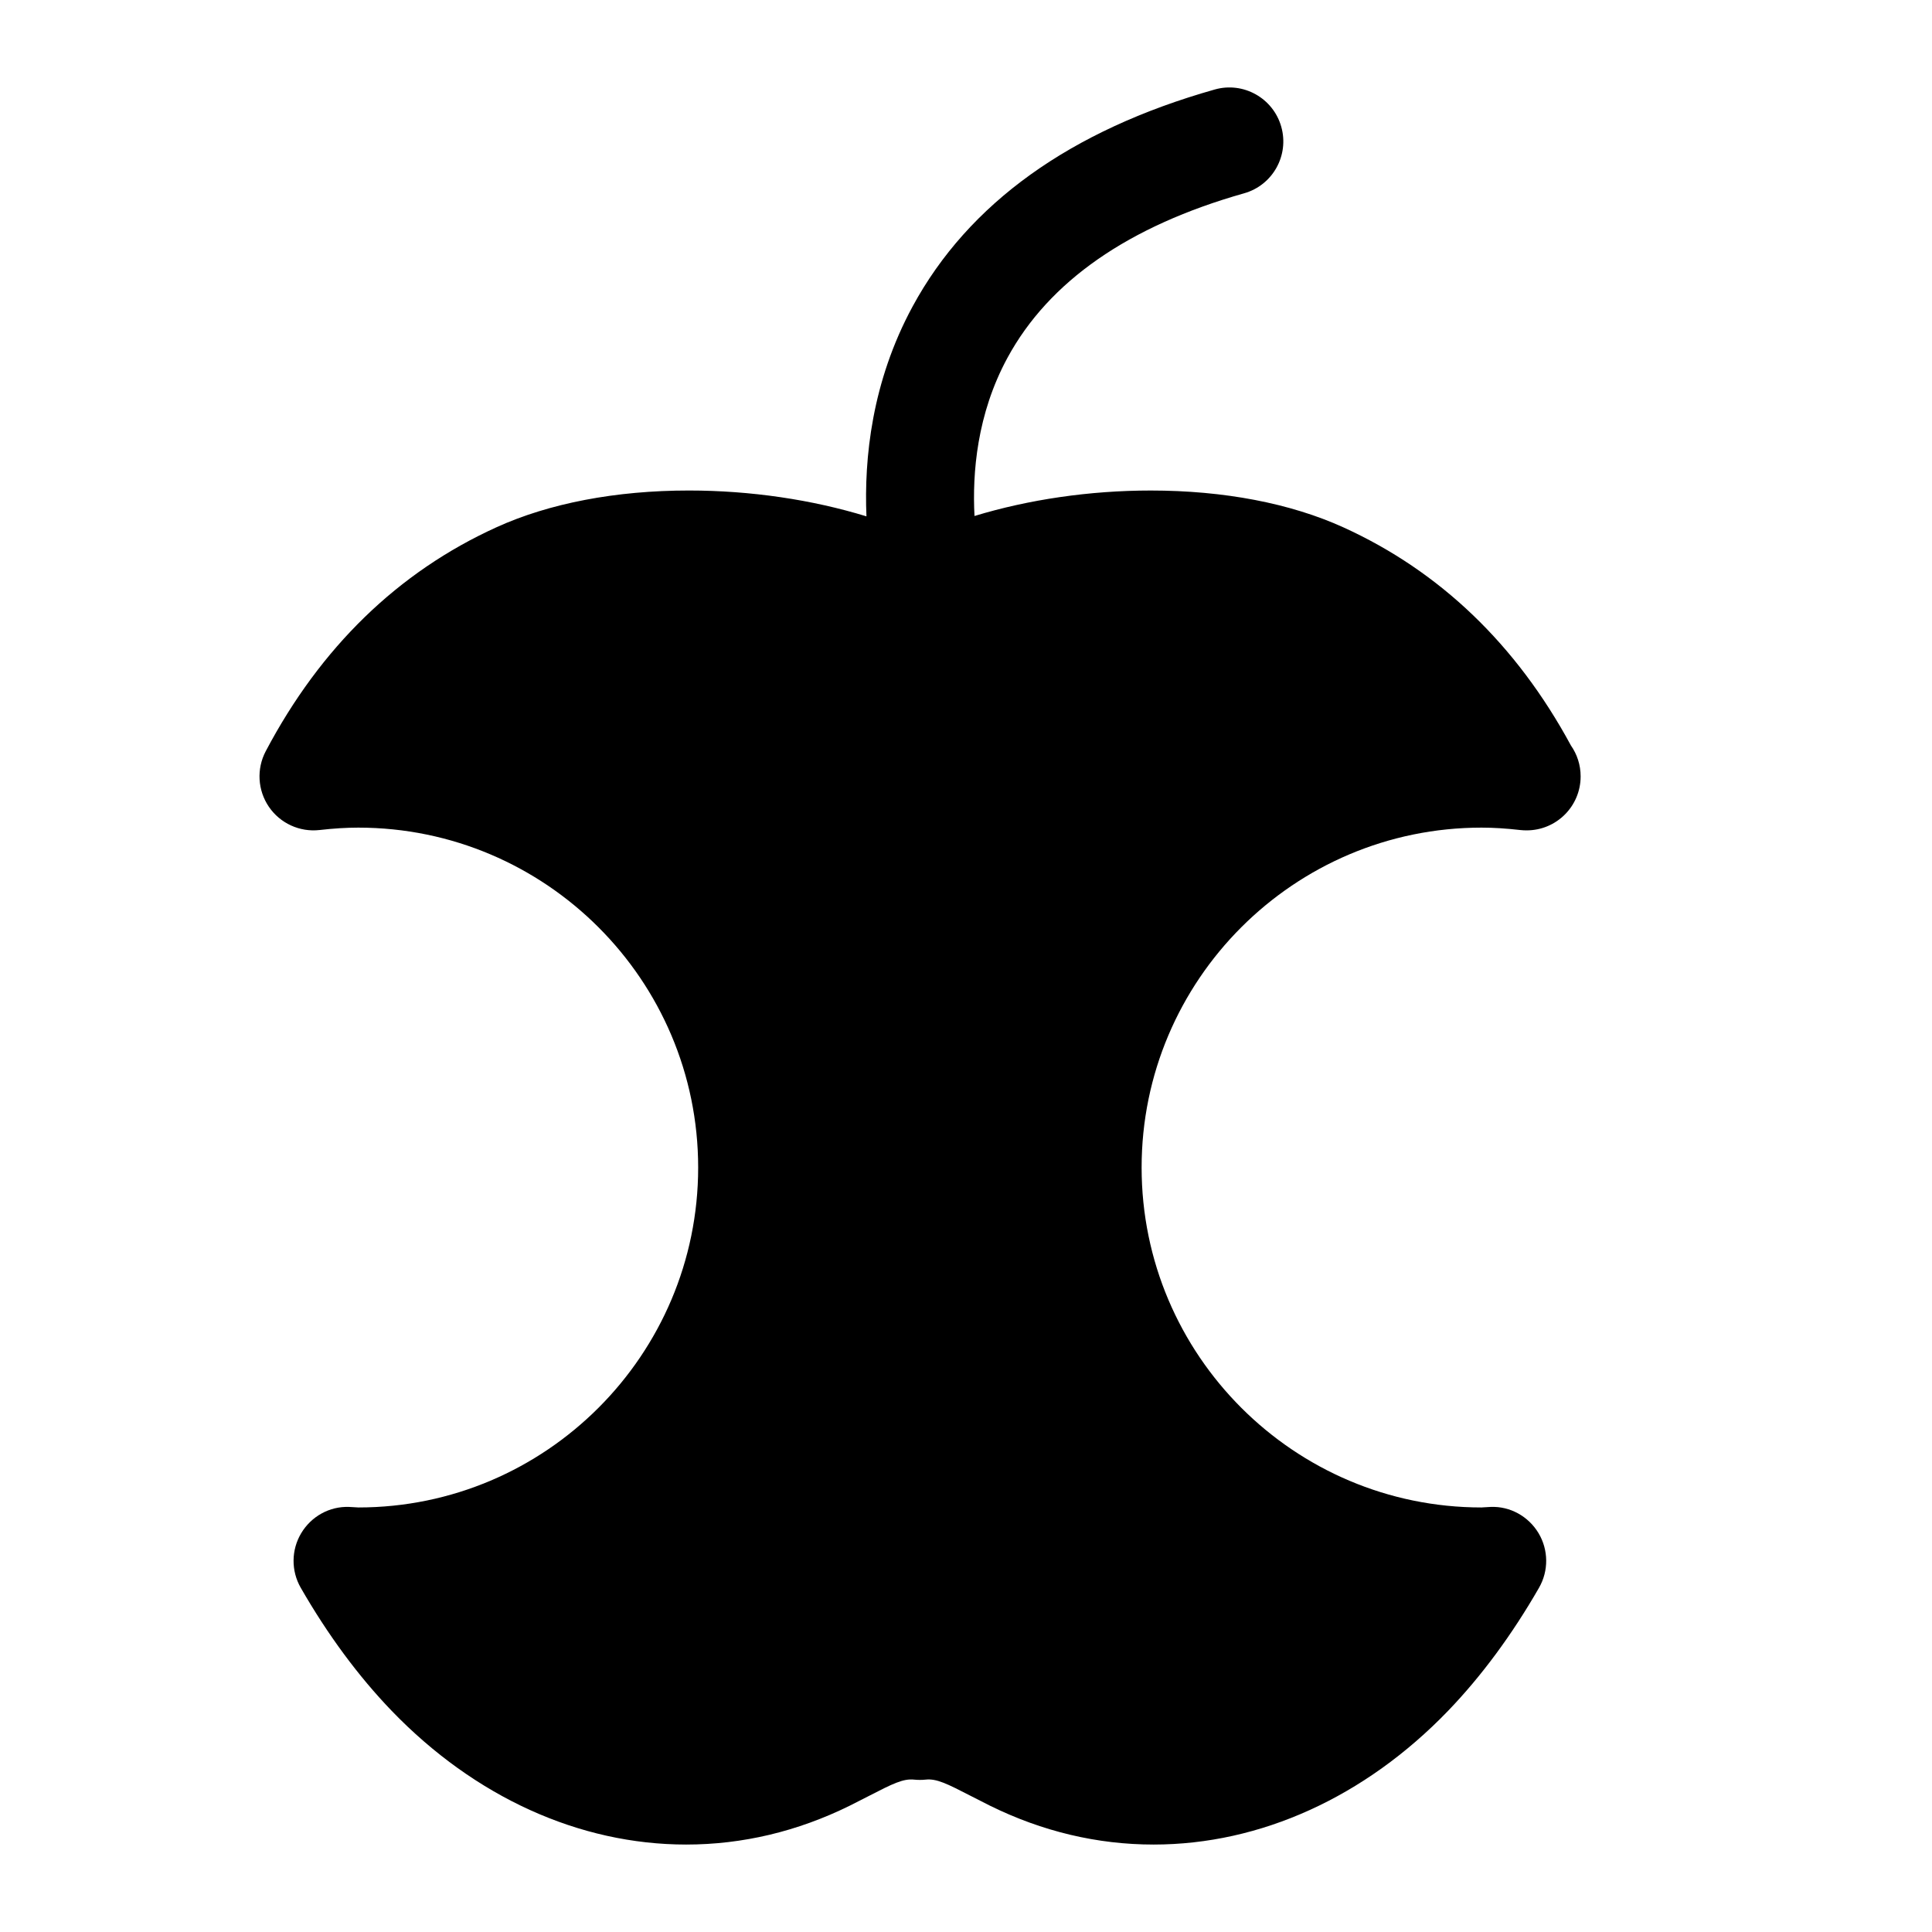 <?xml version="1.0" encoding="UTF-8"?>
<!-- Uploaded to: SVG Repo, www.svgrepo.com, Generator: SVG Repo Mixer Tools -->
<svg fill="#000000" width="800px" height="800px" version="1.1" viewBox="144 144 512 512" xmlns="http://www.w3.org/2000/svg">
 <path d="m536.62 363.33c3.129 0 6.481 0.207 10.254 0.637 0.551 0.059 1.09 0.09 1.605 0.09 0.059 0 0.105 0.004 0.109 0 7.894 0 14.297-6.402 14.297-14.297 0-3.047-0.945-5.871-2.57-8.191-14.465-26.754-34.746-46.188-60.297-57.809-14.035-6.383-31.684-9.766-51.047-9.766-16.227 0-32.391 2.394-46.719 6.75-0.598-11.383 0.637-26.988 8.73-41.91 10.992-20.273 32.094-34.938 62.703-43.602 7.598-2.141 12.016-10.047 9.863-17.645-2.144-7.598-10.066-12.027-17.648-9.863-38.297 10.832-65.23 30.172-80.039 57.473-10.852 20.008-12.883 40.344-12.242 55.641-14.414-4.422-30.703-6.848-47.051-6.848-19.352 0-37.004 3.375-51.035 9.758-26.027 11.836-46.586 31.801-61.113 59.34-2.469 4.684-2.144 10.352 0.84 14.727 2.984 4.379 8.172 6.746 13.41 6.152 3.777-0.43 7.141-0.637 10.27-0.637 49.672 0 90.082 40.41 90.082 90.082 0 49.664-40.41 90.082-90.047 90.082l-0.637-0.039c-0.605-0.047-1.211-0.086-1.82-0.102-5.188-0.195-10.027 2.504-12.688 6.949-2.66 4.438-2.711 9.969-0.133 14.465 7.16 12.465 15.266 23.438 24.105 32.621 22.016 22.848 49.73 35.438 78.039 35.438 14.914 0 29.492-3.465 43.336-10.289 1.824-0.906 3.516-1.777 5.113-2.602 6.242-3.215 9.07-4.629 11.965-4.316 1.012 0.102 2.031 0.102 3.039 0 2.918-0.324 5.727 1.109 11.965 4.316 1.598 0.82 3.289 1.691 5.117 2.602 13.844 6.82 28.426 10.289 43.344 10.289 28.309 0 56.023-12.59 78.039-35.438 8.832-9.18 16.941-20.156 24.102-32.621 2.578-4.492 2.523-10.027-0.133-14.465-2.66-4.445-7.531-7.168-12.691-6.949-0.613 0.016-1.219 0.055-1.82 0.102l-0.594 0.039c-49.664 0-90.082-40.41-90.082-90.082-0.004-49.68 40.414-90.082 90.078-90.082z"/>
</svg>